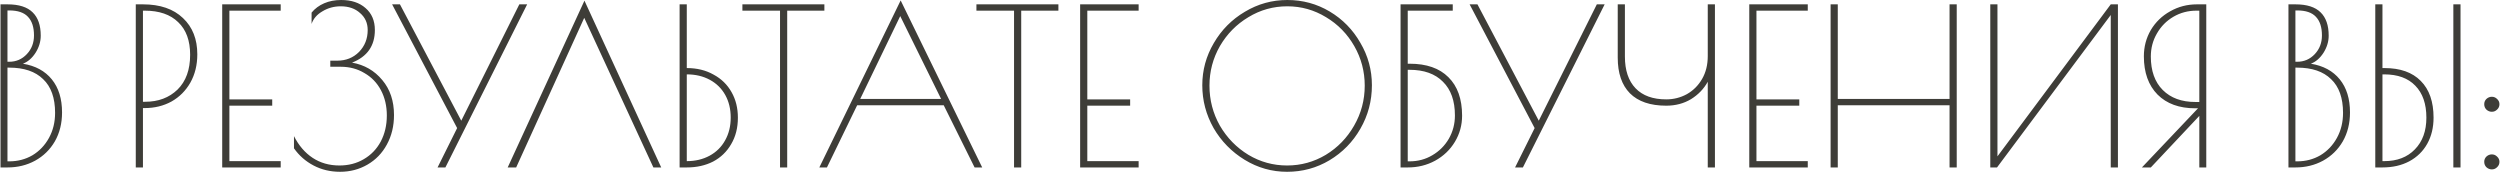 <?xml version="1.0" encoding="UTF-8"?> <svg xmlns="http://www.w3.org/2000/svg" width="3449" height="237" viewBox="0 0 3449 237" fill="none"> <path d="M0.7 6H10.3C26.1 6 37.7 9.7 45.1 17.1C52.5 24.3 56.2 35 56.2 49.2C56.2 57.4 53.8 65.3 49 72.9C44.2 80.3 38.4 85.3 31.6 87.9C48.8 90.7 62.1 97.9 71.5 109.5C80.9 121.1 85.6 136.3 85.6 155.1C85.6 170.1 82.3 183.4 75.7 195C69.1 206.4 60 215.3 48.4 221.7C37 227.9 24.3 231 10.3 231H0.7V6ZM12.7 85.2C22.3 85.2 30.4 81.7 37 74.7C43.6 67.7 46.9 59.1 46.9 48.9C46.9 37.5 44.1 28.9 38.5 23.1C33.1 17.3 24.5 14.4 12.7 14.4H10.3V85.2H12.7ZM12.7 222.6C24.5 222.6 35.2 219.8 44.8 214.2C54.4 208.4 62 200.4 67.6 190.2C73.2 180 76 168.5 76 155.7C76 135.1 70.5 119.6 59.5 109.2C48.7 98.6 33.1 93.3 12.7 93.3H10.3V222.6H12.7ZM187.314 6H197.214C220.814 6 239.214 12.3 252.414 24.9C265.614 37.3 272.214 54 272.214 75C272.214 89.6 269.014 102.6 262.614 114C256.214 125.2 247.514 133.9 236.514 140.1C225.514 146.1 213.214 149.1 199.614 149.1H197.214V231H187.314V6ZM200.214 140.4C218.414 140.4 233.314 134.8 244.914 123.6C256.514 112.2 262.314 96.2 262.314 75.6C262.314 56 256.814 41 245.814 30.6C235.014 20 219.614 14.7 199.614 14.7H197.214V140.4H200.214ZM306.559 6H387.259V14.7H316.459V137.1H375.559V145.8H316.459V222.3H387.259V231H306.559V6ZM469.166 237C455.766 237 443.566 234.1 432.566 228.3C421.566 222.5 412.566 214.6 405.566 204.6V187.8C412.166 200.8 420.766 210.8 431.366 217.8C441.966 224.8 454.266 228.3 468.266 228.3C480.866 228.3 492.066 225.4 501.866 219.6C511.866 213.8 519.666 205.7 525.266 195.3C530.866 184.7 533.666 172.7 533.666 159.3C533.666 146.3 530.966 134.7 525.566 124.5C520.166 114.3 512.566 106.4 502.766 100.8C493.166 95 482.266 92.1 470.066 92.1H455.666V83.7H465.266C477.266 83.7 487.266 79.7 495.266 71.7C503.266 63.5 507.266 53.4 507.266 41.4C507.266 31.8 503.766 24 496.766 18C489.966 11.8 481.066 8.7 470.066 8.7C460.866 8.7 452.466 11 444.866 15.6C437.266 20 432.266 25.8 429.866 33V17.4C434.466 11.8 440.266 7.5 447.266 4.5C454.266 1.5 462.066 -1.21593e-05 470.666 -1.21593e-05C484.666 -1.21593e-05 495.866 3.7 504.266 11.1C512.866 18.5 517.166 28.6 517.166 41.4C517.166 63.2 506.666 78.2 485.666 86.4C502.666 89.4 516.566 97.4 527.366 110.4C538.166 123.2 543.566 139.3 543.566 158.7C543.566 173.9 540.266 187.5 533.666 199.5C527.266 211.3 518.366 220.5 506.966 227.1C495.566 233.7 482.966 237 469.166 237ZM727.265 6L614.465 231H603.665L630.665 176.7L540.965 6H551.765L636.365 166.5L716.465 6H727.265ZM901.41 231L806.01 24.6L712.11 231H700.41L806.31 0.9L912.21 231H901.41ZM937.586 6H947.486V93.9C961.486 93.9 973.786 96.9 984.386 102.9C995.186 108.7 1003.49 116.8 1009.29 127.2C1015.09 137.4 1017.99 149.1 1017.99 162.3C1017.99 176.3 1014.89 188.5 1008.69 198.9C1002.69 209.3 994.386 217.3 983.786 222.9C973.186 228.3 961.086 231 947.486 231H937.586V6ZM947.486 222.3C959.286 222.3 969.786 219.8 978.986 214.8C988.186 209.8 995.286 202.8 1000.29 193.8C1005.49 184.6 1008.09 174.1 1008.09 162.3C1008.09 150.5 1005.59 140.1 1000.59 131.1C995.586 122.1 988.486 115.1 979.286 110.1C970.086 105.1 959.486 102.6 947.486 102.6V222.3ZM1076.12 14.7H1024.22V6H1137.32V14.7H1086.02V231H1076.12V14.7ZM1355.05 231H1344.55L1301.95 145.2H1182.55L1140.85 231H1130.35L1242.55 0.6L1355.05 231ZM1298.35 136.5L1241.95 22.2L1186.75 136.5H1298.35ZM1398.97 14.7H1347.07V6H1460.17V14.7H1408.87V231H1398.97V14.7ZM1490.15 6H1570.85V14.7H1500.05V137.1H1559.15V145.8H1500.05V222.3H1570.85V231H1490.15V6ZM1775.68 237C1754.68 237 1735.18 231.5 1717.18 220.5C1699.18 209.5 1684.88 194.9 1674.28 176.7C1663.88 158.3 1658.68 138.6 1658.68 117.6C1658.68 96.8 1663.98 77.4 1674.58 59.4C1685.18 41.2 1699.48 26.8 1717.48 16.2C1735.48 5.4 1754.98 -1.21593e-05 1775.98 -1.21593e-05C1797.18 -1.21593e-05 1816.68 5.3 1834.48 15.9C1852.28 26.5 1866.38 40.9 1876.78 59.1C1887.38 77.1 1892.68 96.6 1892.68 117.6C1892.68 139.2 1887.38 159.2 1876.78 177.6C1866.38 195.8 1852.18 210.3 1834.18 221.1C1816.38 231.7 1796.88 237 1775.68 237ZM1775.68 228.3C1794.88 228.3 1812.68 223.4 1829.08 213.6C1845.48 203.6 1858.48 190.2 1868.08 173.4C1877.88 156.4 1882.78 138 1882.78 118.2C1882.78 98.6 1877.98 80.4 1868.38 63.6C1858.78 46.8 1845.78 33.5 1829.38 23.7C1812.98 13.7 1795.18 8.7 1775.98 8.7C1756.58 8.7 1738.68 13.7 1722.28 23.7C1705.88 33.5 1692.78 46.8 1682.98 63.6C1673.38 80.4 1668.58 98.6 1668.58 118.2C1668.58 138 1673.38 156.4 1682.98 173.4C1692.78 190.2 1705.88 203.6 1722.28 213.6C1738.68 223.4 1756.48 228.3 1775.68 228.3ZM1932.21 6H2004.21V14.7H1942.11V87.9H1944.81C1968.01 87.9 1985.81 94.1 1998.21 106.5C2010.81 118.9 2017.11 136.6 2017.11 159.6C2017.11 172.6 2013.81 184.6 2007.21 195.6C2000.61 206.6 1991.51 215.3 1979.91 221.7C1968.51 227.9 1955.91 231 1942.11 231H1932.21V6ZM1944.51 222.6C1956.11 222.6 1966.61 219.8 1976.01 214.2C1985.61 208.6 1993.21 201 1998.81 191.4C2004.41 181.6 2007.21 170.9 2007.21 159.3C2007.21 139.1 2001.71 123.6 1990.71 112.8C1979.91 101.8 1964.51 96.3 1944.51 96.3H1942.11V222.6H1944.51ZM2213.79 6L2100.99 231H2090.19L2117.19 176.7L2027.49 6H2038.29L2122.89 166.5L2202.99 6H2213.79ZM2356.02 112.8C2350.62 122.6 2342.92 130.6 2332.92 136.8C2322.92 142.8 2311.52 145.8 2298.72 145.8C2276.72 145.8 2260.02 140.1 2248.62 128.7C2237.42 117.3 2231.82 100.9 2231.82 79.5V6H2241.72V78C2241.72 97 2246.62 111.6 2256.42 121.8C2266.22 132 2280.32 137.1 2298.72 137.1C2308.92 137.1 2318.42 134.7 2327.22 129.9C2336.02 124.9 2343.02 117.9 2348.22 108.9C2353.42 99.9 2356.02 89.4 2356.02 77.4V6H2365.92V231H2356.02V112.8ZM2413.3 6H2494V14.7H2423.2V137.1H2482.3V145.8H2423.2V222.3H2494V231H2413.3V6ZM2525.5 6H2535.4V136.5H2689.6V6H2699.5V231H2689.6V145.2H2535.4V231H2525.5V6ZM2745.79 6H2755.69V215.7L2911.99 6H2921.89V231H2911.99V20.7L2755.09 231H2745.79V6ZM3032.38 149.4H3028.48C3006.48 149.4 2989.18 143.1 2976.58 130.5C2963.98 117.7 2957.68 100.1 2957.68 77.7C2957.68 64.5 2960.88 52.4 2967.28 41.4C2973.88 30.4 2982.78 21.8 2993.98 15.6C3005.18 9.2 3017.48 6 3030.88 6H3043.78V231H3034.18V159.9L2967.28 231H2954.98L3032.38 149.4ZM3034.18 140.7V14.7H3030.28C3018.68 14.7 3008.08 17.5 2998.48 23.1C2988.88 28.7 2981.28 36.4 2975.68 46.2C2970.08 55.8 2967.28 66.4 2967.28 78C2967.28 97.8 2972.78 113.2 2983.78 124.2C2994.78 135.2 3009.78 140.7 3028.78 140.7H3034.18ZM3157.15 6H3166.75C3182.55 6 3194.15 9.7 3201.55 17.1C3208.95 24.3 3212.65 35 3212.65 49.2C3212.65 57.4 3210.25 65.3 3205.45 72.9C3200.65 80.3 3194.85 85.3 3188.05 87.9C3205.25 90.7 3218.55 97.9 3227.95 109.5C3237.35 121.1 3242.05 136.3 3242.05 155.1C3242.05 170.1 3238.75 183.4 3232.15 195C3225.55 206.4 3216.45 215.3 3204.85 221.7C3193.45 227.9 3180.75 231 3166.75 231H3157.15V6ZM3169.15 85.2C3178.75 85.2 3186.85 81.7 3193.45 74.7C3200.05 67.7 3203.35 59.1 3203.35 48.9C3203.35 37.5 3200.55 28.9 3194.95 23.1C3189.55 17.3 3180.95 14.4 3169.15 14.4H3166.75V85.2H3169.15ZM3169.15 222.6C3180.95 222.6 3191.65 219.8 3201.25 214.2C3210.85 208.4 3218.45 200.4 3224.05 190.2C3229.65 180 3232.45 168.5 3232.45 155.7C3232.45 135.1 3226.95 119.6 3215.95 109.2C3205.15 98.6 3189.55 93.3 3169.15 93.3H3166.75V222.6H3169.15ZM3276.94 6H3286.84V93.9H3289.54C3311.34 93.9 3328.04 99.8 3339.64 111.6C3351.44 123.4 3357.34 140.3 3357.34 162.3C3357.34 175.9 3354.44 187.9 3348.64 198.3C3342.84 208.7 3334.54 216.8 3323.74 222.6C3313.14 228.2 3300.84 231 3286.84 231H3276.94V6ZM3384.64 6H3394.54V231H3384.64V6ZM3289.24 222.3C3307.04 222.3 3321.14 216.9 3331.54 206.1C3342.14 195.3 3347.44 180.7 3347.44 162.3C3347.44 143.3 3342.34 128.6 3332.14 118.2C3322.14 107.8 3307.84 102.6 3289.24 102.6H3286.84V222.3H3289.24ZM3437.74 233.7C3434.94 233.7 3432.44 232.7 3430.24 230.7C3428.24 228.7 3427.24 226.2 3427.24 223.2C3427.24 220.4 3428.24 218 3430.24 216C3432.44 214 3434.94 213 3437.74 213C3440.54 213 3442.94 214 3444.94 216C3447.14 218 3448.24 220.4 3448.24 223.2C3448.24 226.2 3447.14 228.7 3444.94 230.7C3442.94 232.7 3440.54 233.7 3437.74 233.7ZM3437.74 154.2C3434.94 154.2 3432.44 153.2 3430.24 151.2C3428.24 149.2 3427.24 146.7 3427.24 143.7C3427.24 140.9 3428.24 138.5 3430.24 136.5C3432.44 134.5 3434.94 133.5 3437.74 133.5C3440.54 133.5 3442.94 134.5 3444.94 136.5C3447.14 138.5 3448.24 140.9 3448.24 143.7C3448.24 146.7 3447.14 149.2 3444.94 151.2C3442.94 153.2 3440.54 154.2 3437.74 154.2Z" fill="#3E3D38"></path> </svg> 